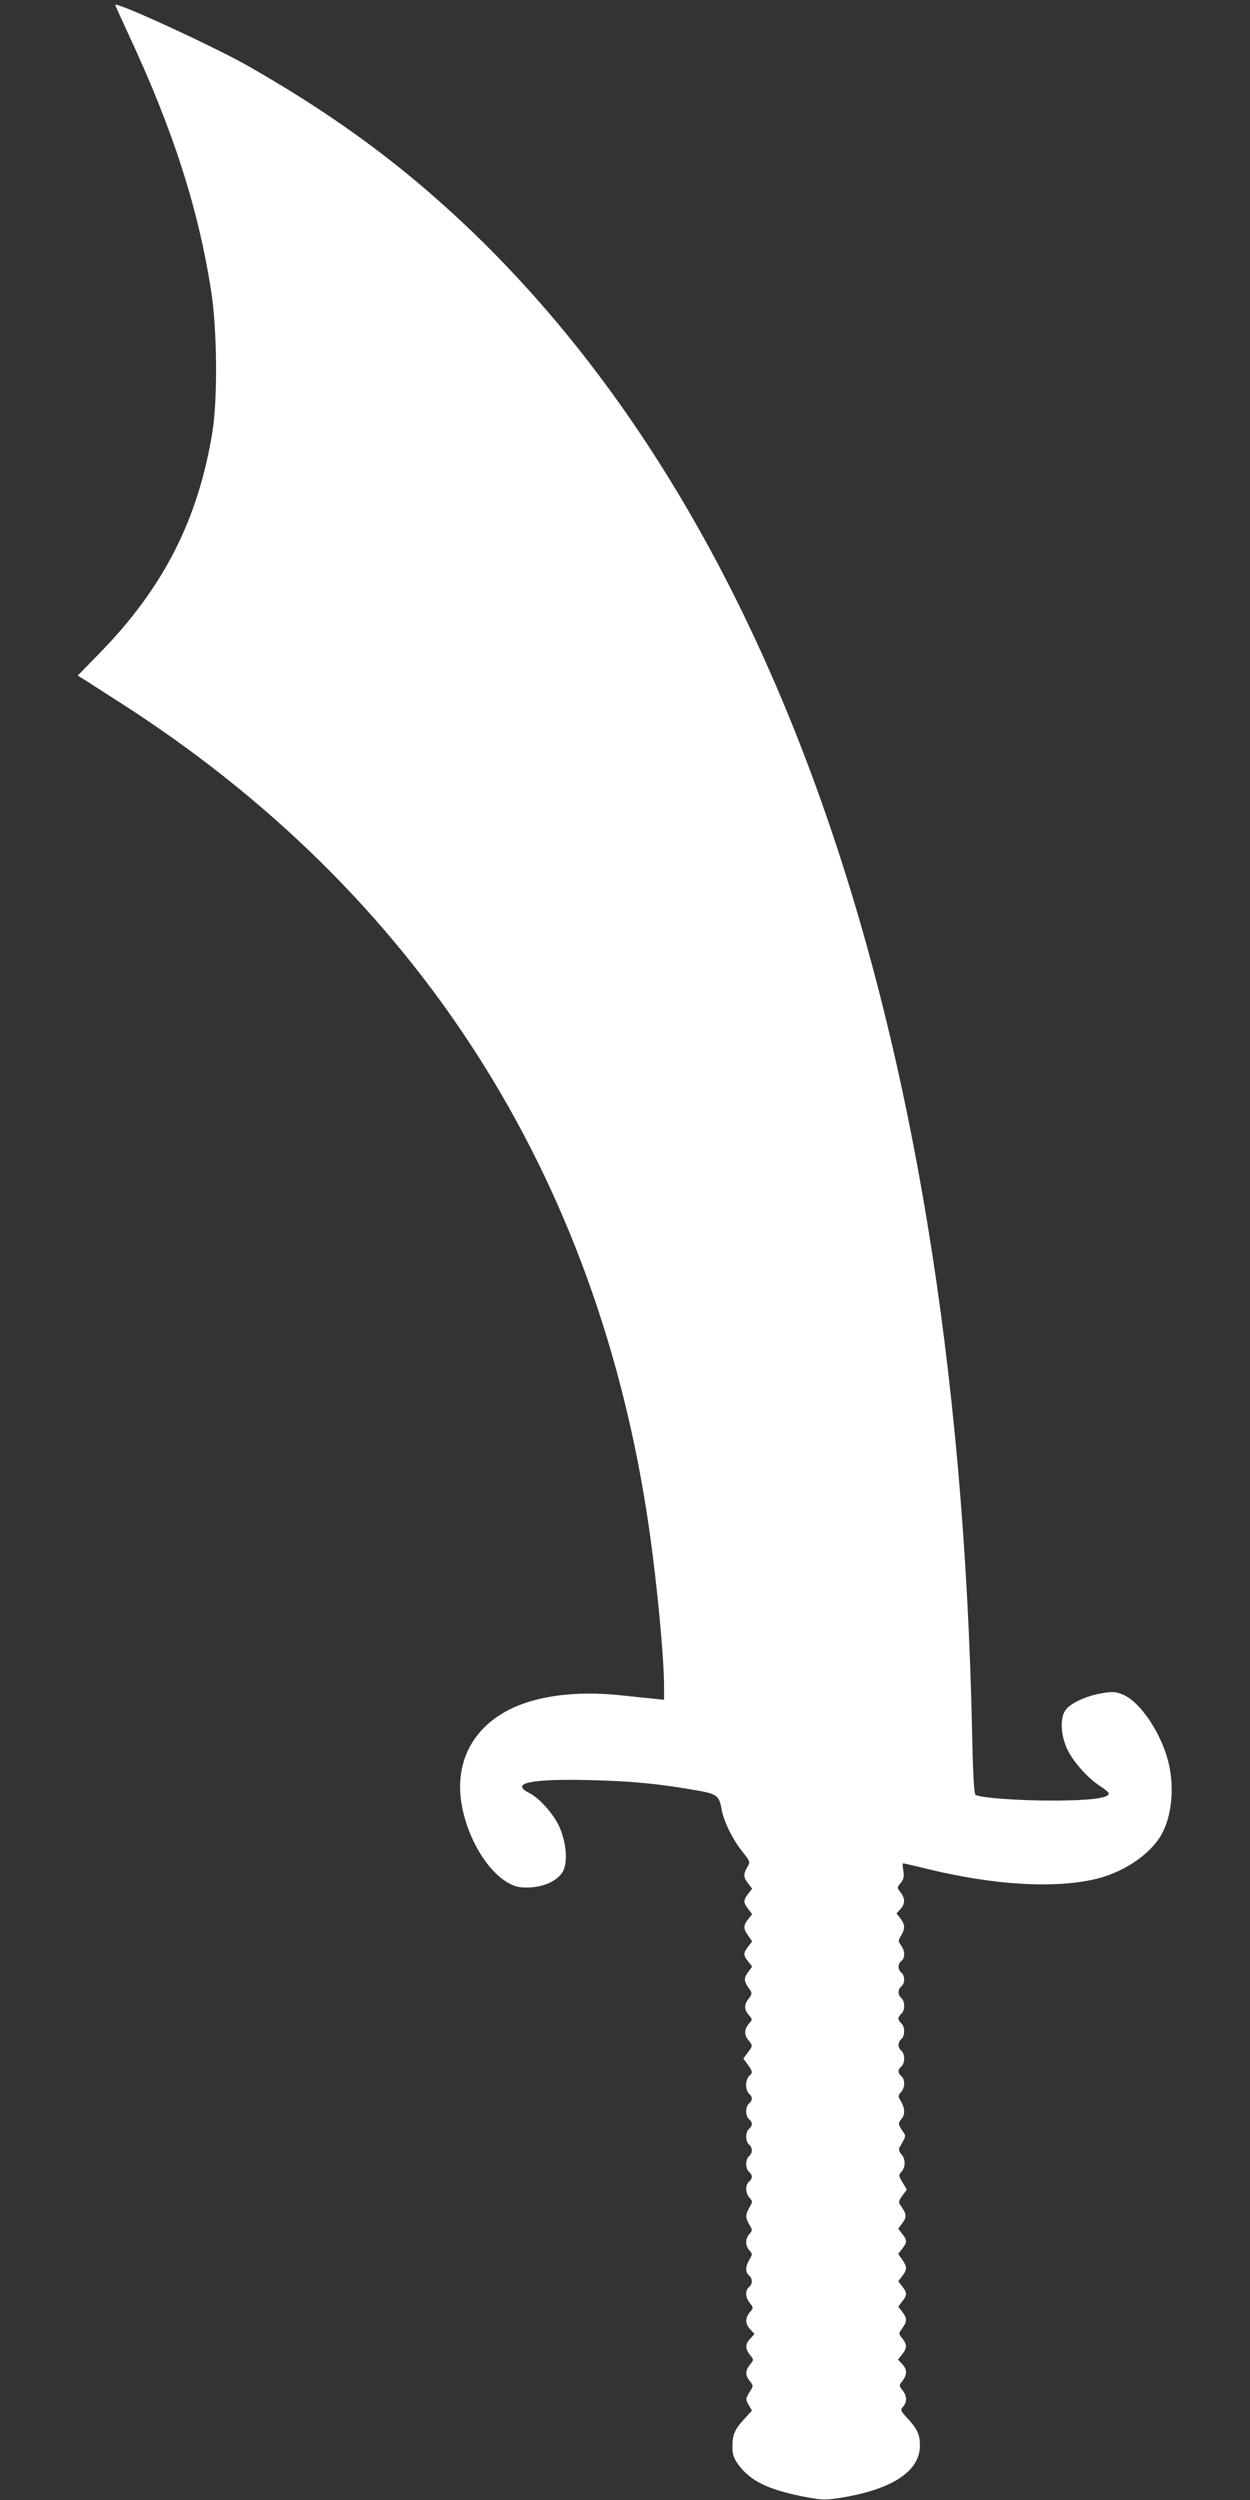 <?xml version="1.0" standalone="no"?>
<!DOCTYPE svg PUBLIC "-//W3C//DTD SVG 20010904//EN"
 "http://www.w3.org/TR/2001/REC-SVG-20010904/DTD/svg10.dtd">
<svg version="1.0" xmlns="http://www.w3.org/2000/svg"
 width="640pt" height="1280pt" viewBox="0 0 640 1280"
 preserveAspectRatio="xMidYMid meet">
<rect x="0" y="0" width="640" height="1280" fill="#333333" stroke="none"/>
<g transform="translate(0,1280) scale(0.1,-0.1)"
fill="#ffffff" stroke="none">
<path d="M590 12775 c0 -3 31 -71 69 -153 228 -490 356 -887 422 -1312 31
-194 34 -556 6 -725 -73 -445 -249 -791 -570 -1122 l-119 -122 39 -24 c21 -14
97 -62 168 -108 1529 -975 2459 -2425 2719 -4239 41 -286 76 -657 76 -809 l0
-64 -57 6 c-32 3 -110 11 -173 18 -220 22 -418 -3 -556 -71 -187 -92 -280
-261 -254 -464 23 -176 124 -356 238 -424 39 -22 58 -27 108 -26 80 2 152 36
177 84 23 45 18 132 -13 212 -25 68 -104 160 -162 189 -97 49 9 72 307 65 216
-5 353 -18 548 -52 109 -19 119 -27 132 -99 10 -59 56 -153 105 -214 42 -53
42 -54 26 -81 -21 -37 -20 -52 5 -84 l20 -26 -20 -26 c-26 -33 -26 -45 0 -78
l20 -26 -20 -26 c-26 -33 -26 -48 0 -85 l20 -29 -20 -26 c-26 -33 -26 -45 0
-77 l20 -26 -22 -30 c-23 -32 -21 -45 13 -92 9 -13 7 -22 -10 -44 -24 -30 -22
-56 6 -87 14 -16 14 -20 0 -35 -27 -31 -30 -58 -8 -86 25 -31 25 -31 -2 -67
l-22 -30 22 -30 c26 -35 27 -43 7 -60 -8 -7 -15 -27 -15 -45 0 -18 7 -38 15
-45 19 -16 19 -34 0 -50 -19 -16 -19 -64 0 -80 19 -16 19 -34 0 -50 -19 -16
-19 -64 0 -80 19 -16 19 -44 0 -60 -19 -16 -19 -64 0 -80 19 -16 19 -34 0 -50
-20 -17 -19 -59 2 -82 17 -19 17 -21 0 -50 -21 -37 -21 -53 0 -89 16 -26 16
-29 0 -47 -22 -24 -22 -60 0 -84 16 -18 16 -21 0 -47 -21 -36 -22 -65 -2 -81
19 -16 19 -44 0 -60 -21 -17 -19 -52 4 -81 19 -24 19 -25 0 -48 -25 -31 -24
-59 3 -88 l21 -23 -21 -23 c-27 -29 -28 -52 -2 -84 20 -25 20 -25 0 -50 -25
-32 -25 -54 -1 -84 19 -24 19 -24 -2 -58 -20 -33 -20 -35 -4 -64 l17 -29 -40
-44 c-49 -53 -60 -80 -60 -143 0 -37 7 -57 29 -88 61 -84 149 -128 327 -164
96 -19 118 -20 184 -10 274 42 420 136 420 270 0 55 -13 84 -61 136 -39 43
-41 46 -25 63 21 24 20 54 -3 84 -19 23 -19 24 0 48 24 33 24 59 -2 86 l-21
23 21 27 c26 33 26 49 1 81 -20 25 -20 25 0 53 25 35 25 51 -1 84 l-20 26 20
26 c26 33 26 45 0 78 l-20 26 20 26 c26 33 26 48 0 85 l-20 29 20 26 c26 33
26 45 0 77 l-20 26 22 30 c23 32 21 45 -12 92 -10 13 -7 22 11 47 l23 31 -22
37 c-20 34 -21 38 -5 55 21 24 21 65 -1 89 -10 11 -14 25 -11 32 4 7 13 24 21
38 12 22 12 27 -1 45 -25 35 -27 45 -10 64 21 23 20 55 -1 92 -16 26 -16 29 0
47 21 23 22 65 2 82 -19 16 -19 34 0 50 19 16 19 64 0 80 -19 16 -19 44 0 60
19 16 19 64 0 80 -8 7 -15 18 -15 25 0 7 7 18 15 25 19 16 19 64 0 80 -19 16
-19 44 0 60 19 16 19 54 0 70 -19 16 -19 44 0 60 20 16 19 50 -1 79 -16 22
-16 25 0 51 21 37 20 56 -4 88 l-20 25 20 22 c25 27 25 55 1 86 -19 24 -19 25
1 49 15 18 18 32 13 62 -4 21 -4 38 -2 38 3 0 61 -13 129 -30 332 -80 625 -99
838 -55 149 30 293 123 355 229 53 91 69 239 39 366 -35 153 -148 321 -238
355 -36 14 -53 15 -107 5 -81 -14 -162 -52 -185 -88 -27 -41 -23 -125 9 -195
29 -65 109 -154 173 -194 24 -16 43 -32 41 -38 -7 -22 -99 -33 -272 -34 -183
-1 -391 14 -411 30 -7 6 -13 117 -17 326 -79 3717 -1074 6472 -2877 7960 -246
203 -517 387 -831 566 -176 100 -679 331 -679 312z"/>
</g>
</svg>
